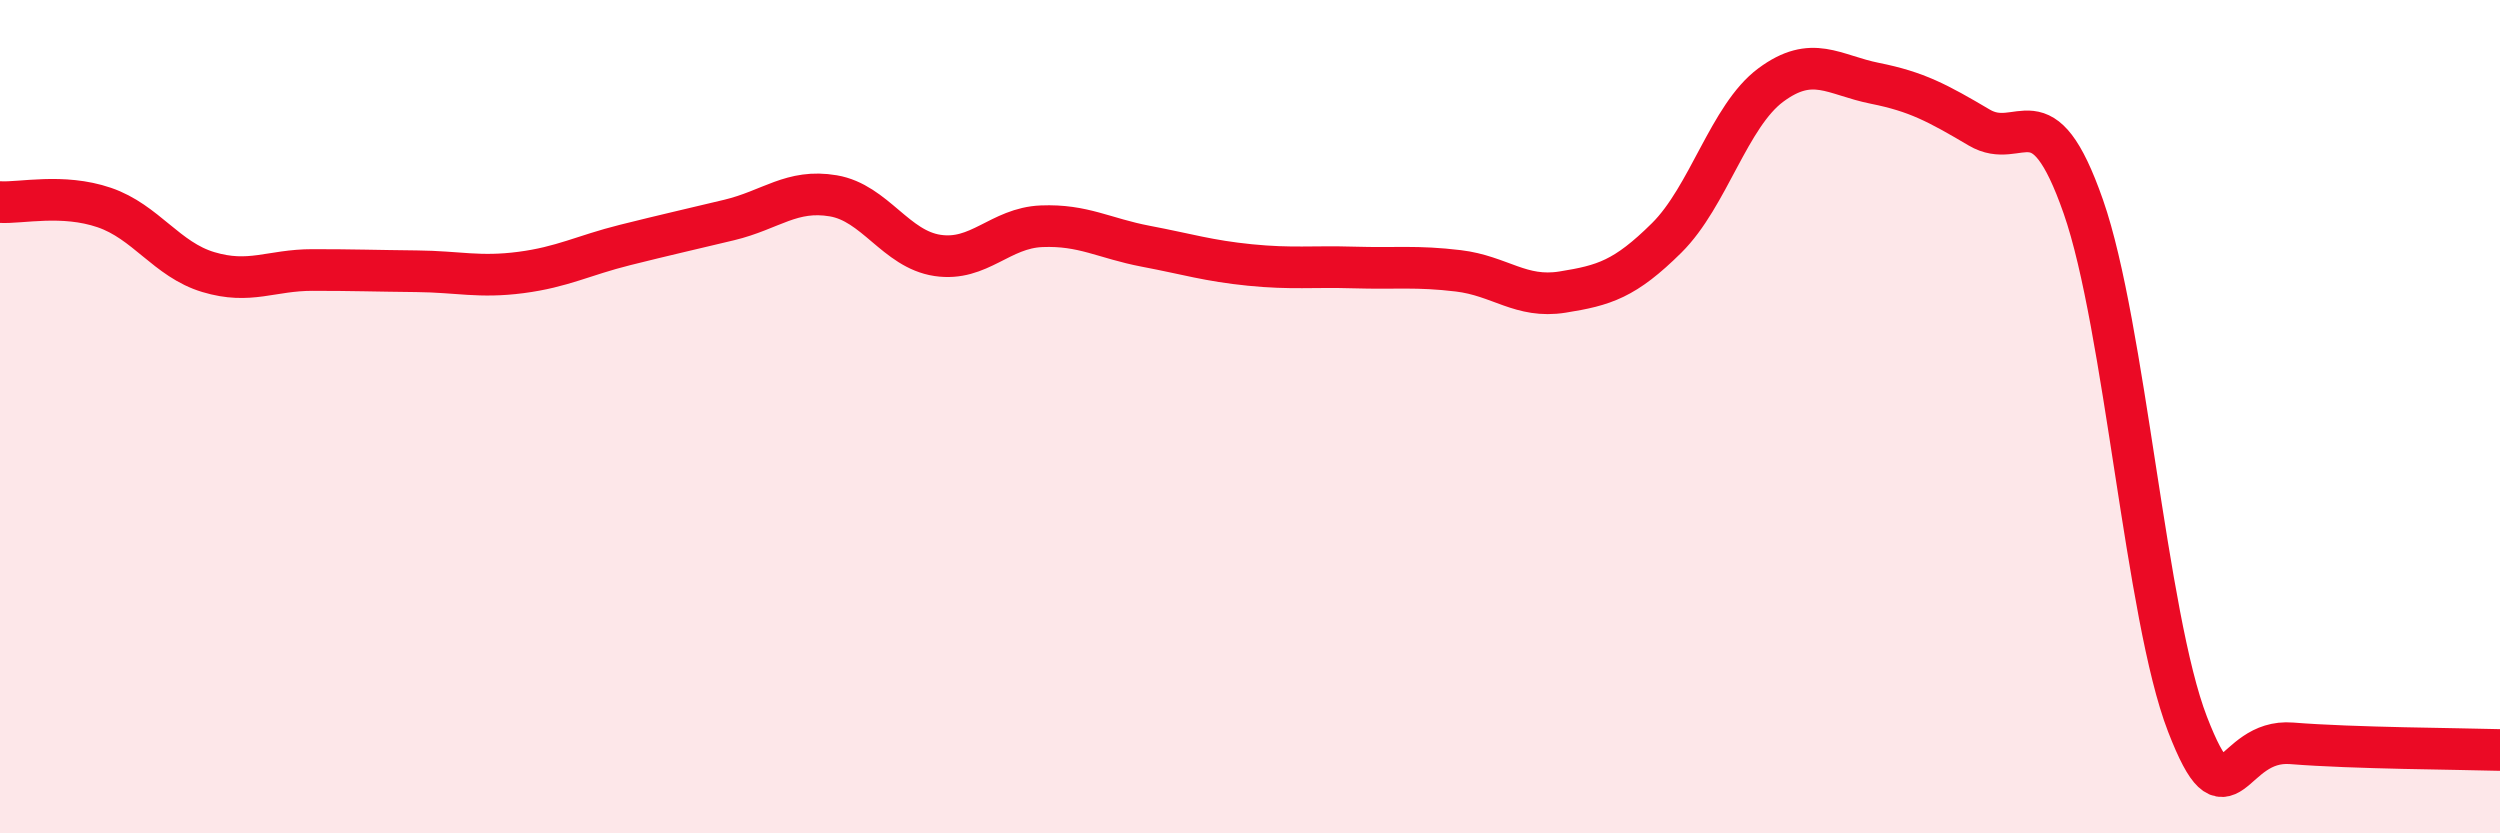 
    <svg width="60" height="20" viewBox="0 0 60 20" xmlns="http://www.w3.org/2000/svg">
      <path
        d="M 0,4.85 C 0.5,4.88 1.5,4.64 2.5,4.98 C 3.5,5.32 4,6.23 5,6.53 C 6,6.83 6.5,6.48 7.5,6.48 C 8.5,6.48 9,6.5 10,6.51 C 11,6.52 11.5,6.67 12.5,6.54 C 13.5,6.41 14,6.13 15,5.88 C 16,5.63 16.5,5.52 17.5,5.28 C 18.5,5.04 19,4.53 20,4.7 C 21,4.87 21.5,5.98 22.5,6.13 C 23.5,6.28 24,5.47 25,5.43 C 26,5.39 26.5,5.72 27.5,5.91 C 28.5,6.1 29,6.26 30,6.36 C 31,6.46 31.5,6.39 32.5,6.42 C 33.5,6.45 34,6.38 35,6.5 C 36,6.62 36.5,7.17 37.5,7.01 C 38.5,6.85 39,6.7 40,5.71 C 41,4.72 41.5,2.78 42.5,2.04 C 43.5,1.3 44,1.8 45,2 C 46,2.2 46.5,2.47 47.5,3.06 C 48.5,3.65 49,2.1 50,4.96 C 51,7.82 51.5,14.8 52.5,17.38 C 53.5,19.96 53.5,17.72 55,17.84 C 56.5,17.96 59,17.97 60,18L60 20L0 20Z"
        fill="#EB0A25"
        opacity="0.1"
        stroke-linecap="round"
        stroke-linejoin="round"
      />
      <path
        d="M 0,4.85 C 0.5,4.88 1.5,4.64 2.5,4.98 C 3.5,5.32 4,6.23 5,6.53 C 6,6.83 6.5,6.48 7.5,6.48 C 8.5,6.48 9,6.5 10,6.51 C 11,6.52 11.5,6.67 12.5,6.54 C 13.5,6.41 14,6.13 15,5.88 C 16,5.63 16.5,5.52 17.5,5.28 C 18.5,5.04 19,4.53 20,4.7 C 21,4.87 21.5,5.98 22.5,6.13 C 23.5,6.28 24,5.47 25,5.43 C 26,5.39 26.5,5.72 27.5,5.91 C 28.5,6.1 29,6.26 30,6.36 C 31,6.46 31.5,6.39 32.5,6.42 C 33.5,6.45 34,6.38 35,6.5 C 36,6.62 36.5,7.17 37.5,7.01 C 38.5,6.85 39,6.7 40,5.71 C 41,4.72 41.5,2.78 42.5,2.04 C 43.5,1.3 44,1.8 45,2 C 46,2.2 46.5,2.47 47.5,3.06 C 48.5,3.65 49,2.1 50,4.96 C 51,7.82 51.5,14.8 52.5,17.38 C 53.5,19.96 53.5,17.72 55,17.84 C 56.5,17.96 59,17.97 60,18"
        stroke="#EB0A25"
        stroke-width="1"
        fill="none"
        stroke-linecap="round"
        stroke-linejoin="round"
      />
    </svg>
  